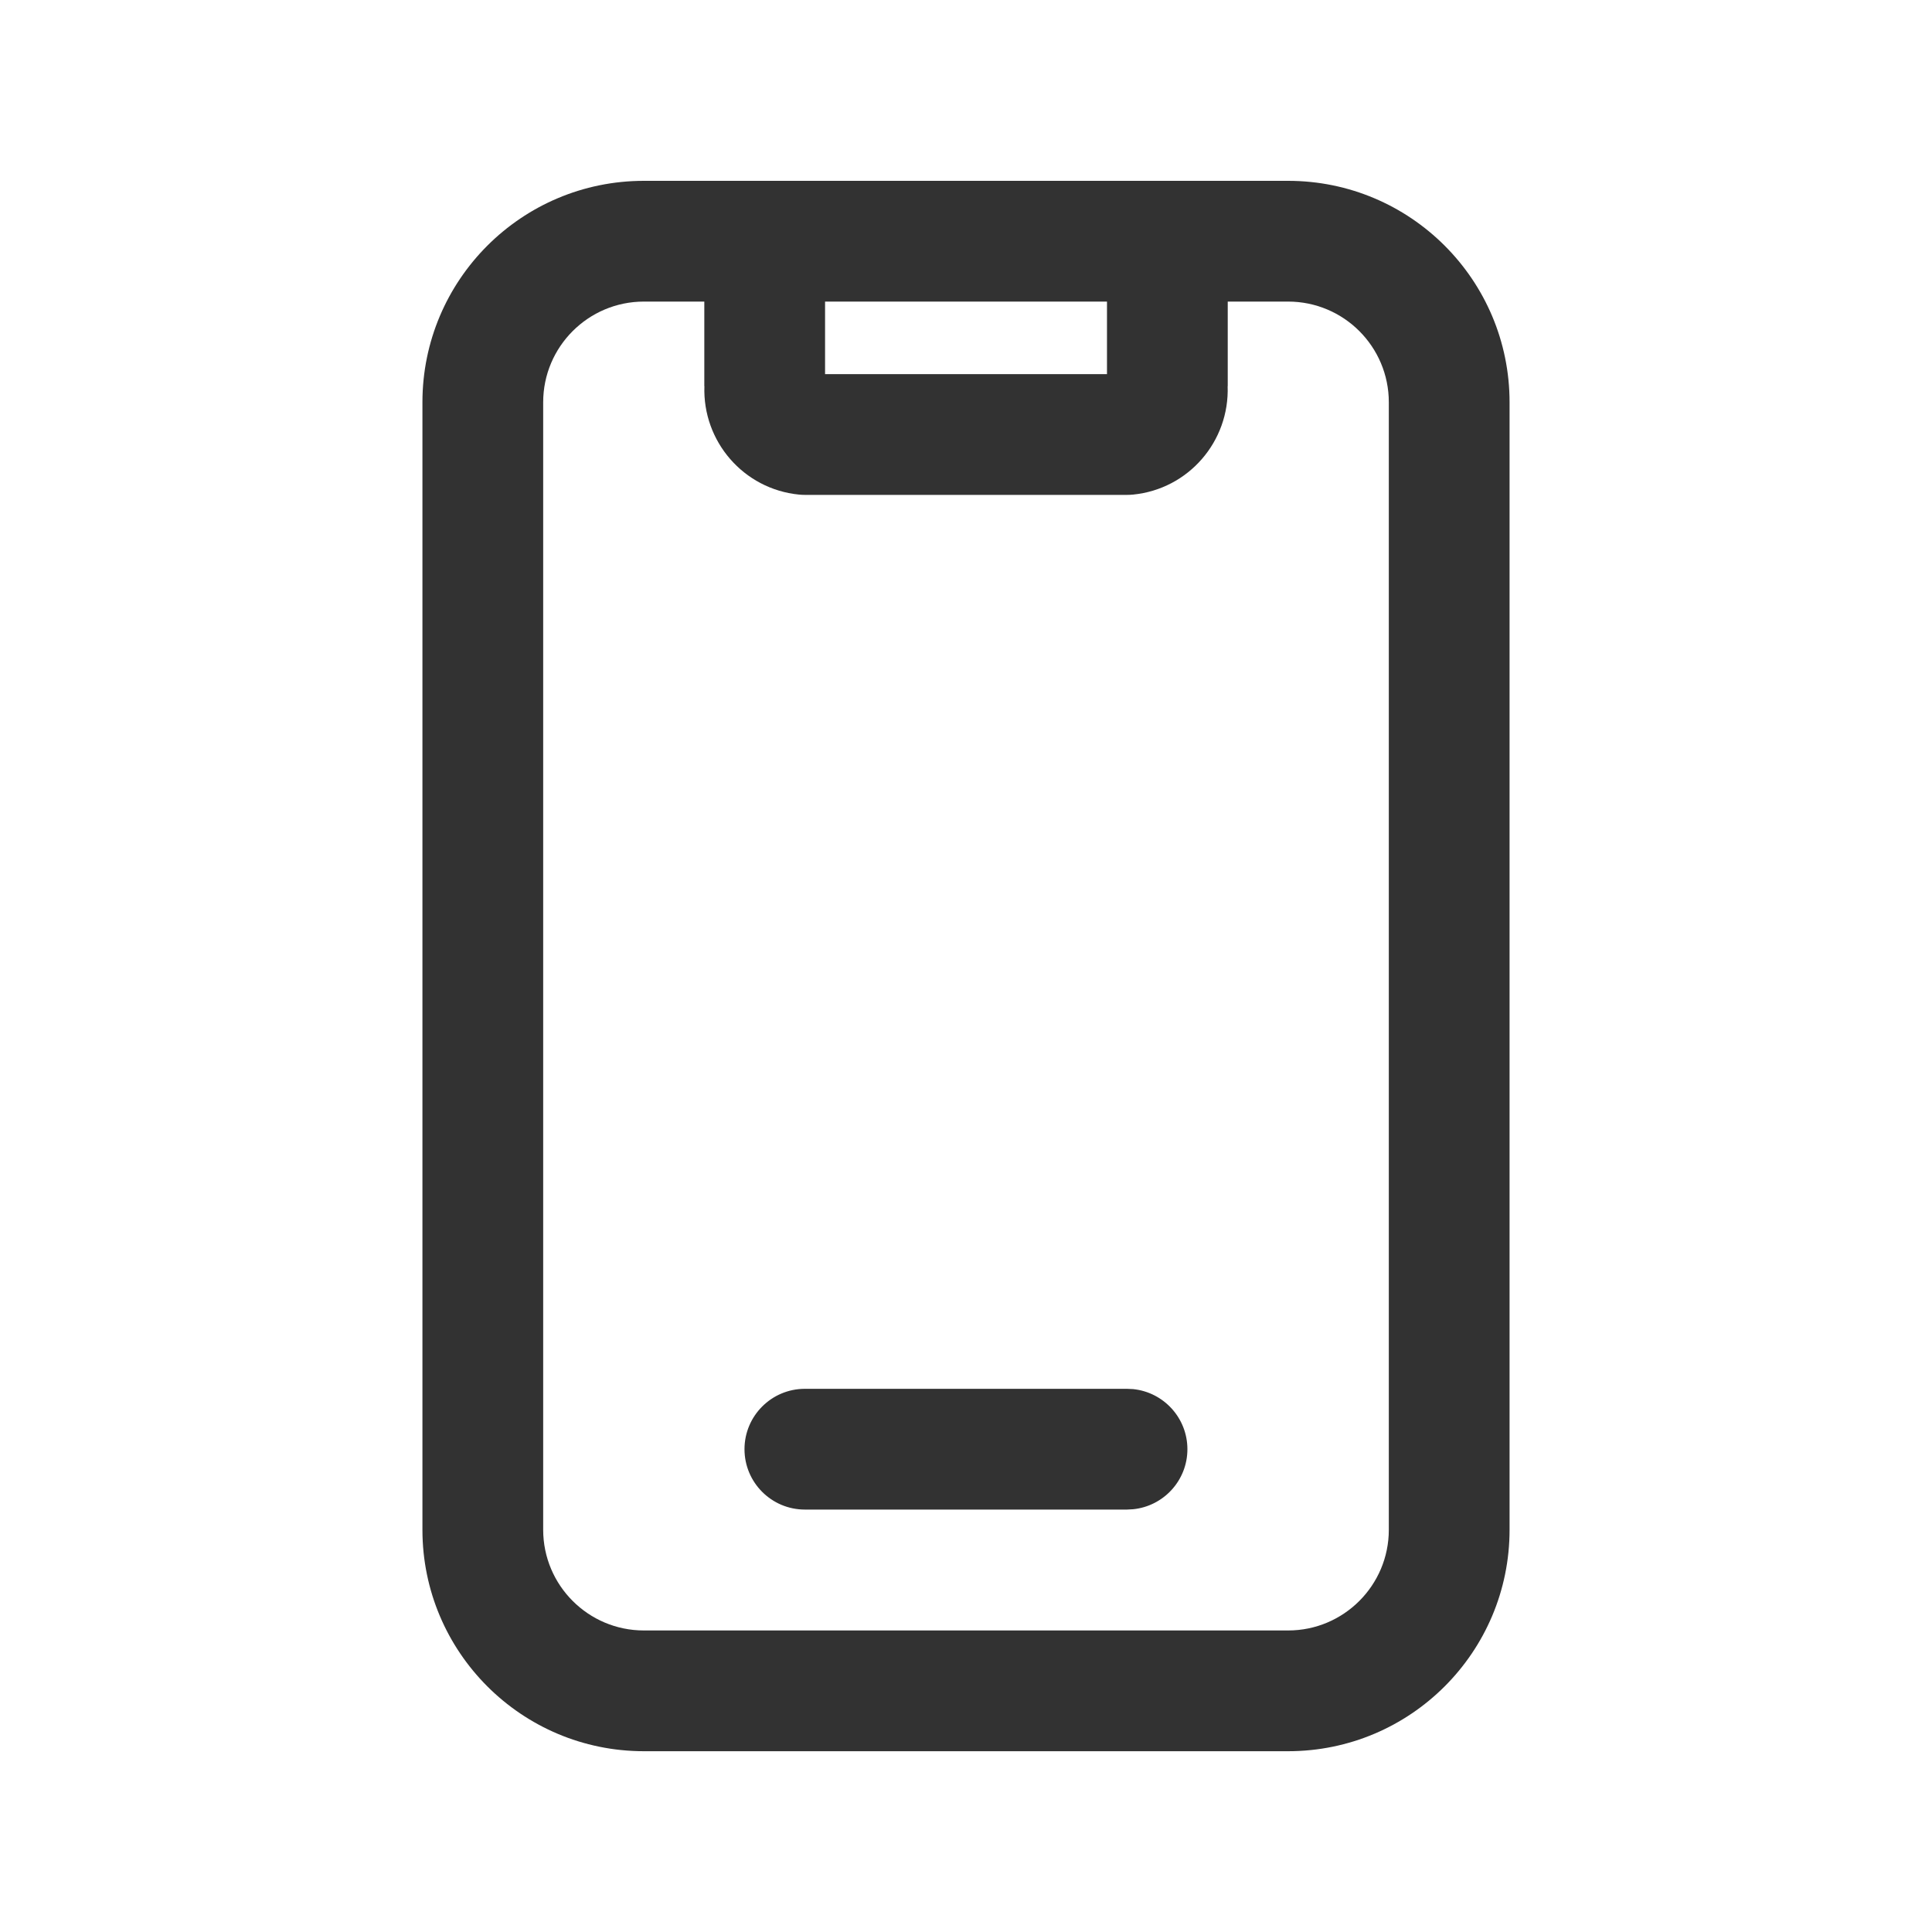 <svg width="40" height="40" viewBox="0 0 40 40" fill="none" xmlns="http://www.w3.org/2000/svg">
<path d="M14.582 4.994C14.582 4.304 15.142 3.744 15.832 3.744C16.522 3.744 17.082 4.304 17.082 4.994V7.746H22.919V4.994C22.919 4.304 23.478 3.744 24.169 3.744C24.859 3.744 25.419 4.304 25.419 4.994V7.995H25.417C25.458 9.137 24.608 10.126 23.459 10.24C23.418 10.244 23.377 10.246 23.335 10.246H16.665C16.624 10.246 16.583 10.244 16.542 10.24C15.393 10.126 14.543 9.137 14.584 7.995H14.582V4.994Z" fill="#323232"/>
<path d="M23.334 28.754L23.461 28.76C24.091 28.824 24.584 29.357 24.584 30.004C24.584 30.651 24.091 31.183 23.461 31.247L23.334 31.254H16.664C15.974 31.254 15.414 30.694 15.414 30.004C15.414 29.314 15.974 28.754 16.664 28.754H23.334Z" fill="#323232"/>
<path d="M28.754 8.329C28.754 7.178 27.821 6.244 26.669 6.244H13.331C12.18 6.244 11.246 7.178 11.246 8.329V31.672C11.246 32.823 12.18 33.757 13.331 33.757H26.669C27.82 33.757 28.754 32.823 28.754 31.672V8.329ZM31.254 31.672C31.254 34.204 29.201 36.257 26.669 36.257H13.331C10.799 36.257 8.746 34.204 8.746 31.672V8.329C8.746 5.797 10.799 3.744 13.331 3.744H26.669C29.201 3.744 31.254 5.797 31.254 8.329V31.672Z" fill="#323232"/>
</svg>

